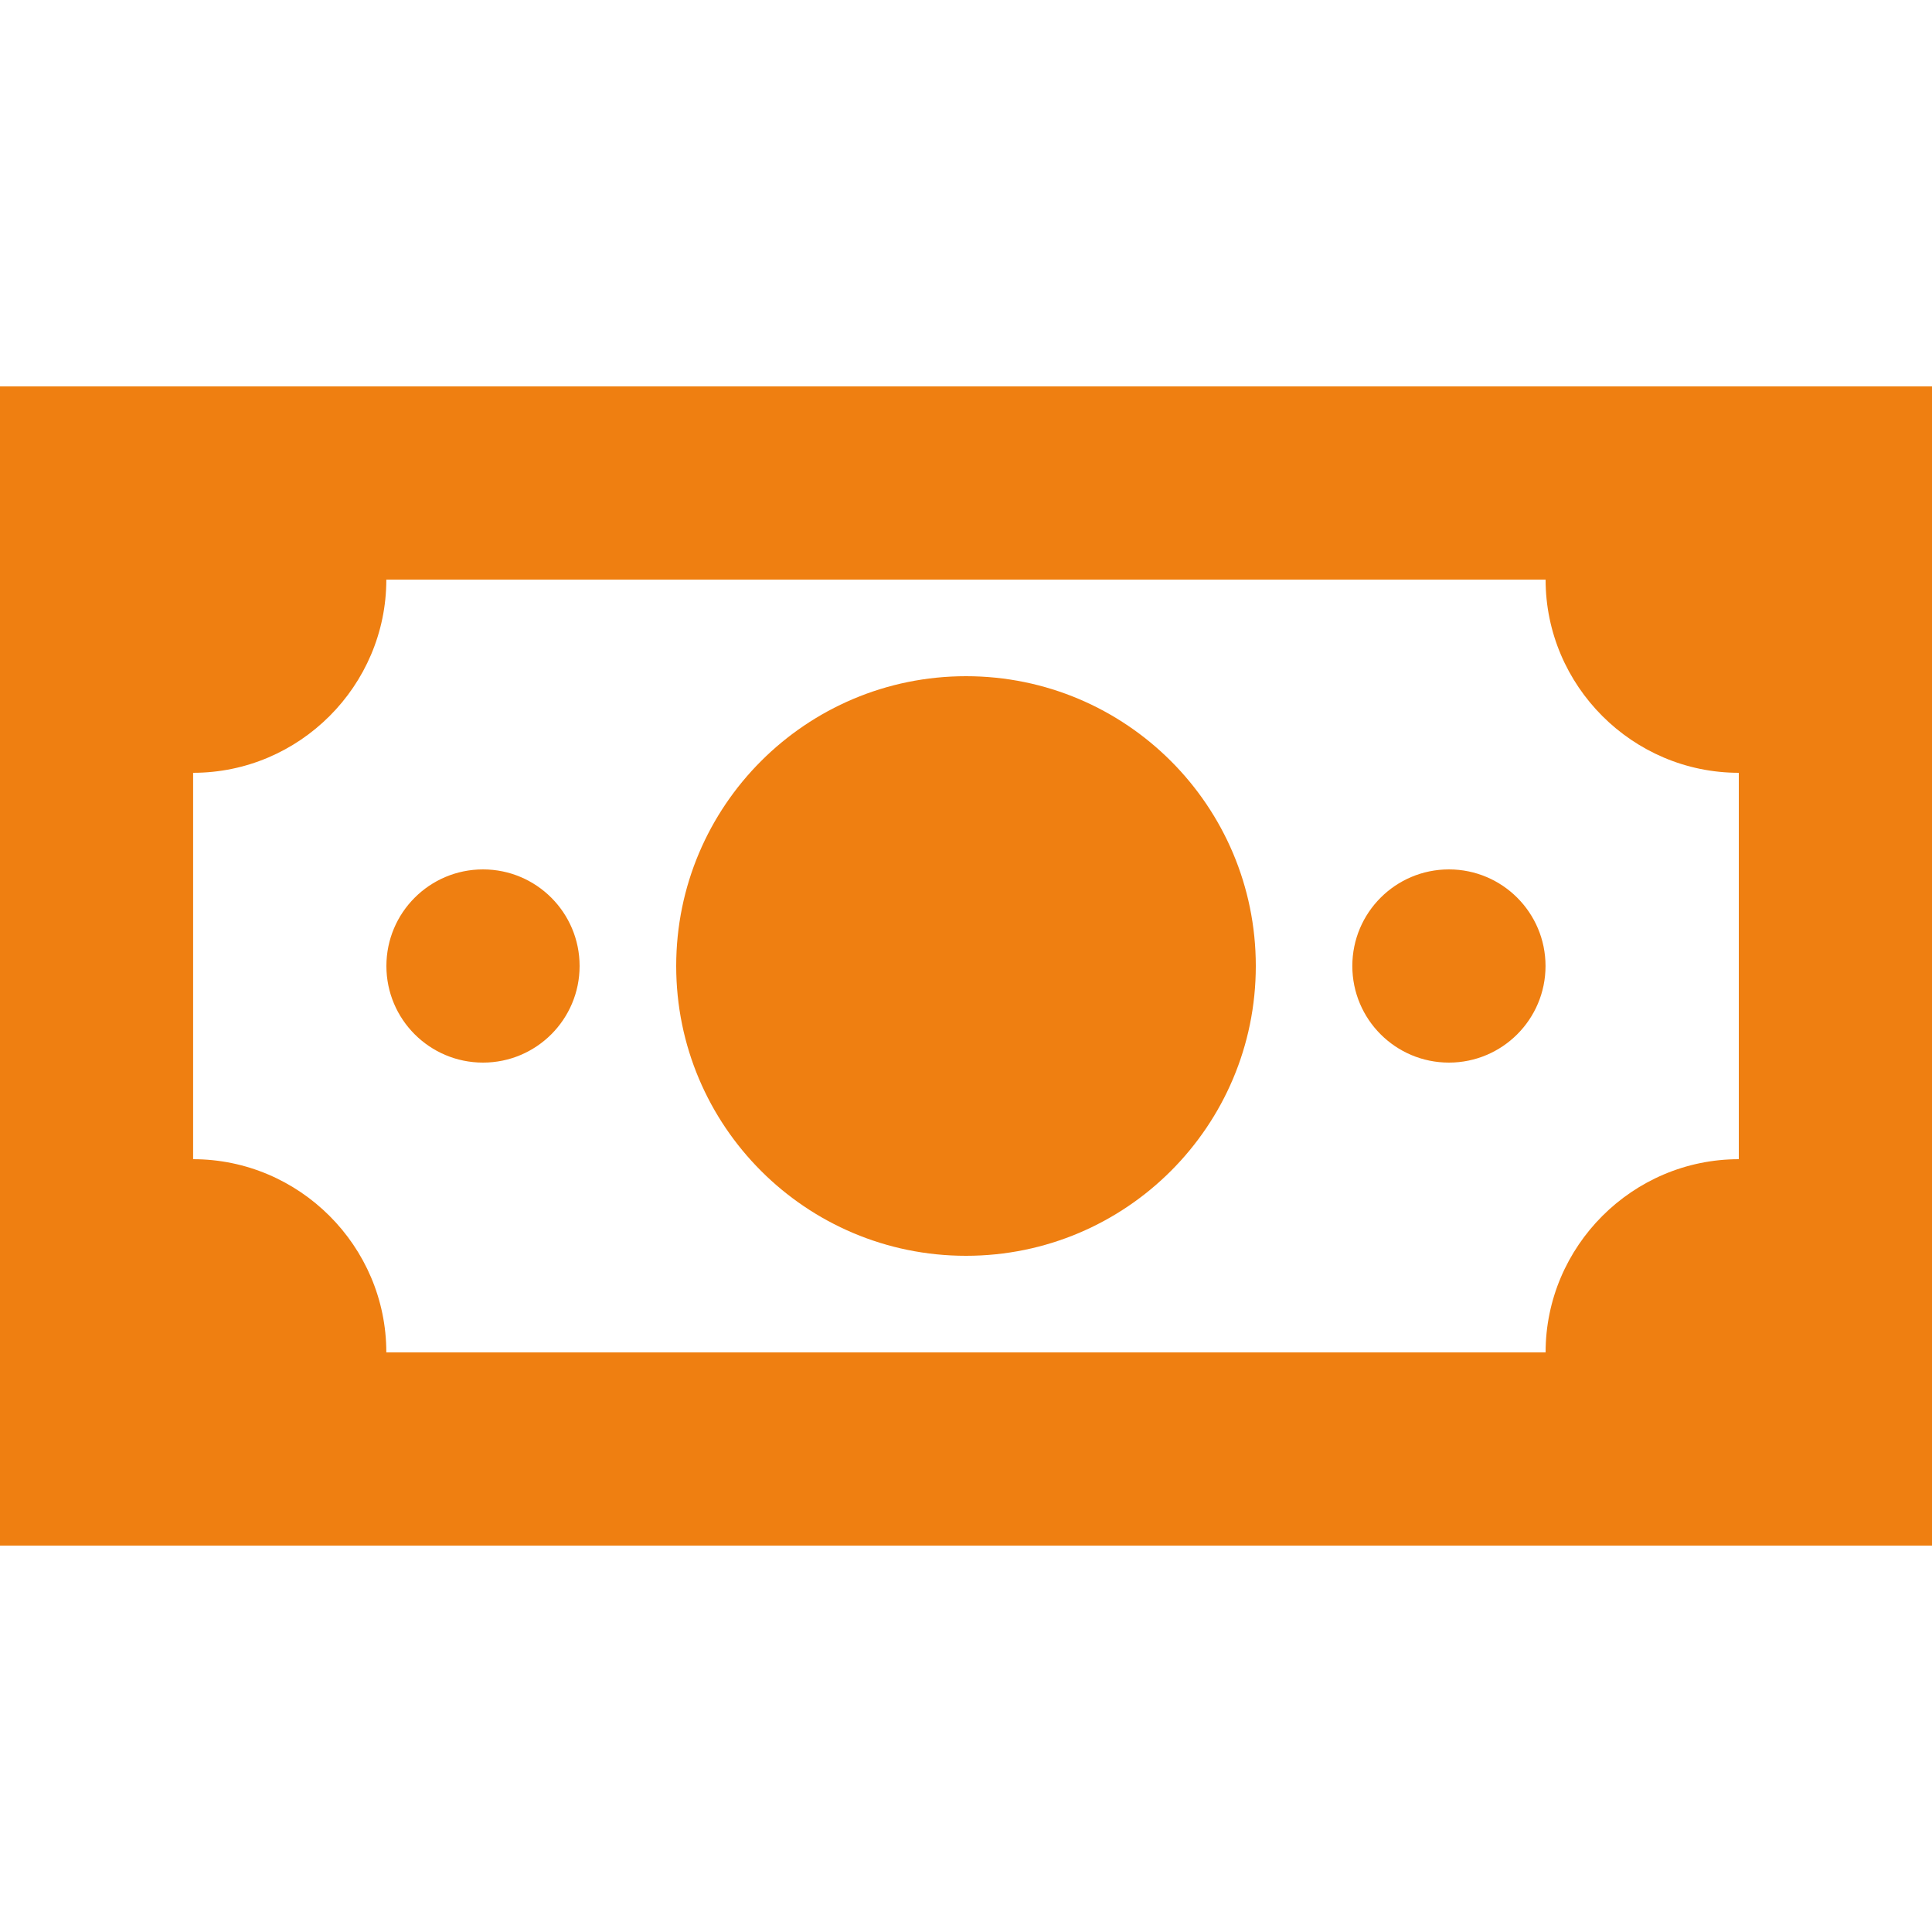 <svg width="26" height="26" viewBox="0 0 26 26" fill="none" xmlns="http://www.w3.org/2000/svg">
<g clip-path="url(#clip0_2130_783)">
<path d="M-0.001 5.2V20.8H26V5.2H-0.001ZM5.199 18.2C5.199 16.77 4.029 15.6 2.599 15.6V10.4C4.029 10.4 5.199 9.23 5.199 7.8H20.8C20.8 9.23 21.97 10.4 23.4 10.4V15.6C21.97 15.6 20.8 16.77 20.8 18.2H5.199Z" fill="#EF7F11"/>
<path d="M13 16.9C15.154 16.9 16.9 15.154 16.9 13C16.9 10.846 15.154 9.1 13 9.1C10.846 9.1 9.1 10.846 9.1 13C9.1 15.154 10.846 16.9 13 16.9Z" fill="#EF7F11"/>
<path d="M6.5 14.3C7.218 14.3 7.8 13.718 7.8 13C7.8 12.282 7.218 11.7 6.5 11.7C5.782 11.7 5.2 12.282 5.2 13C5.2 13.718 5.782 14.3 6.5 14.3Z" fill="#EF7F11"/>
<path d="M19.499 14.3C20.217 14.3 20.799 13.718 20.799 13C20.799 12.282 20.217 11.7 19.499 11.7C18.781 11.7 18.199 12.282 18.199 13C18.199 13.718 18.781 14.3 19.499 14.3Z" fill="#EF7F11"/>
</g>
<defs>
<clipPath id="clip0_2130_783">
<rect width="26" height="26" fill="white"/>
</clipPath>
</defs>
</svg>
